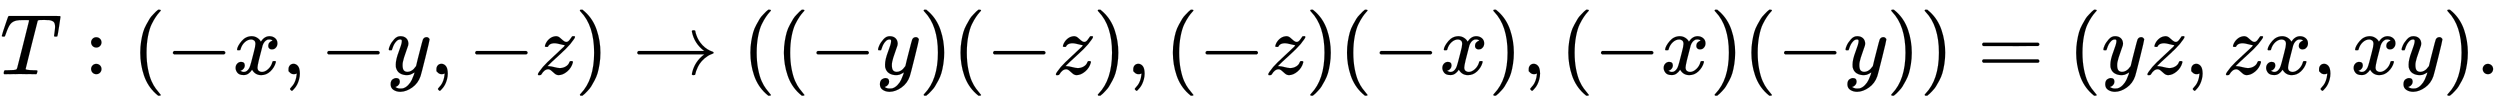 <svg xmlns:xlink="http://www.w3.org/1999/xlink" width="67.56ex" height="2.843ex" style="vertical-align: -0.838ex;" viewBox="0 -863.1 29088.2 1223.9" role="img" focusable="false" xmlns="http://www.w3.org/2000/svg" aria-labelledby="MathJax-SVG-1-Title"><title id="MathJax-SVG-1-Title">upper T colon left parenthesis negative x comma negative y comma negative z right parenthesis right arrow left parenthesis left parenthesis negative y right parenthesis left parenthesis negative z right parenthesis comma left parenthesis negative z right parenthesis left parenthesis negative x right parenthesis comma left parenthesis negative x right parenthesis left parenthesis negative y right parenthesis right parenthesis equals left parenthesis y z comma z x comma x y right parenthesis period</title><defs aria-hidden="true"><path stroke-width="1" id="E1-MJMATHI-54" d="M40 437Q21 437 21 445Q21 450 37 501T71 602L88 651Q93 669 101 677H569H659Q691 677 697 676T704 667Q704 661 687 553T668 444Q668 437 649 437Q640 437 637 437T631 442L629 445Q629 451 635 490T641 551Q641 586 628 604T573 629Q568 630 515 631Q469 631 457 630T439 622Q438 621 368 343T298 60Q298 48 386 46Q418 46 427 45T436 36Q436 31 433 22Q429 4 424 1L422 0Q419 0 415 0Q410 0 363 1T228 2Q99 2 64 0H49Q43 6 43 9T45 27Q49 40 55 46H83H94Q174 46 189 55Q190 56 191 56Q196 59 201 76T241 233Q258 301 269 344Q339 619 339 625Q339 630 310 630H279Q212 630 191 624Q146 614 121 583T67 467Q60 445 57 441T43 437H40Z"></path><path stroke-width="1" id="E1-MJMAIN-3A" d="M78 370Q78 394 95 412T138 430Q162 430 180 414T199 371Q199 346 182 328T139 310T96 327T78 370ZM78 60Q78 84 95 102T138 120Q162 120 180 104T199 61Q199 36 182 18T139 0T96 17T78 60Z"></path><path stroke-width="1" id="E1-MJMAIN-28" d="M94 250Q94 319 104 381T127 488T164 576T202 643T244 695T277 729T302 750H315H319Q333 750 333 741Q333 738 316 720T275 667T226 581T184 443T167 250T184 58T225 -81T274 -167T316 -220T333 -241Q333 -250 318 -250H315H302L274 -226Q180 -141 137 -14T94 250Z"></path><path stroke-width="1" id="E1-MJMAIN-2212" d="M84 237T84 250T98 270H679Q694 262 694 250T679 230H98Q84 237 84 250Z"></path><path stroke-width="1" id="E1-MJMATHI-78" d="M52 289Q59 331 106 386T222 442Q257 442 286 424T329 379Q371 442 430 442Q467 442 494 420T522 361Q522 332 508 314T481 292T458 288Q439 288 427 299T415 328Q415 374 465 391Q454 404 425 404Q412 404 406 402Q368 386 350 336Q290 115 290 78Q290 50 306 38T341 26Q378 26 414 59T463 140Q466 150 469 151T485 153H489Q504 153 504 145Q504 144 502 134Q486 77 440 33T333 -11Q263 -11 227 52Q186 -10 133 -10H127Q78 -10 57 16T35 71Q35 103 54 123T99 143Q142 143 142 101Q142 81 130 66T107 46T94 41L91 40Q91 39 97 36T113 29T132 26Q168 26 194 71Q203 87 217 139T245 247T261 313Q266 340 266 352Q266 380 251 392T217 404Q177 404 142 372T93 290Q91 281 88 280T72 278H58Q52 284 52 289Z"></path><path stroke-width="1" id="E1-MJMAIN-2C" d="M78 35T78 60T94 103T137 121Q165 121 187 96T210 8Q210 -27 201 -60T180 -117T154 -158T130 -185T117 -194Q113 -194 104 -185T95 -172Q95 -168 106 -156T131 -126T157 -76T173 -3V9L172 8Q170 7 167 6T161 3T152 1T140 0Q113 0 96 17Z"></path><path stroke-width="1" id="E1-MJMATHI-79" d="M21 287Q21 301 36 335T84 406T158 442Q199 442 224 419T250 355Q248 336 247 334Q247 331 231 288T198 191T182 105Q182 62 196 45T238 27Q261 27 281 38T312 61T339 94Q339 95 344 114T358 173T377 247Q415 397 419 404Q432 431 462 431Q475 431 483 424T494 412T496 403Q496 390 447 193T391 -23Q363 -106 294 -155T156 -205Q111 -205 77 -183T43 -117Q43 -95 50 -80T69 -58T89 -48T106 -45Q150 -45 150 -87Q150 -107 138 -122T115 -142T102 -147L99 -148Q101 -153 118 -160T152 -167H160Q177 -167 186 -165Q219 -156 247 -127T290 -65T313 -9T321 21L315 17Q309 13 296 6T270 -6Q250 -11 231 -11Q185 -11 150 11T104 82Q103 89 103 113Q103 170 138 262T173 379Q173 380 173 381Q173 390 173 393T169 400T158 404H154Q131 404 112 385T82 344T65 302T57 280Q55 278 41 278H27Q21 284 21 287Z"></path><path stroke-width="1" id="E1-MJMATHI-7A" d="M347 338Q337 338 294 349T231 360Q211 360 197 356T174 346T162 335T155 324L153 320Q150 317 138 317Q117 317 117 325Q117 330 120 339Q133 378 163 406T229 440Q241 442 246 442Q271 442 291 425T329 392T367 375Q389 375 411 408T434 441Q435 442 449 442H462Q468 436 468 434Q468 430 463 420T449 399T432 377T418 358L411 349Q368 298 275 214T160 106L148 94L163 93Q185 93 227 82T290 71Q328 71 360 90T402 140Q406 149 409 151T424 153Q443 153 443 143Q443 138 442 134Q425 72 376 31T278 -11Q252 -11 232 6T193 40T155 57Q111 57 76 -3Q70 -11 59 -11H54H41Q35 -5 35 -2Q35 13 93 84Q132 129 225 214T340 322Q352 338 347 338Z"></path><path stroke-width="1" id="E1-MJMAIN-29" d="M60 749L64 750Q69 750 74 750H86L114 726Q208 641 251 514T294 250Q294 182 284 119T261 12T224 -76T186 -143T145 -194T113 -227T90 -246Q87 -249 86 -250H74Q66 -250 63 -250T58 -247T55 -238Q56 -237 66 -225Q221 -64 221 250T66 725Q56 737 55 738Q55 746 60 749Z"></path><path stroke-width="1" id="E1-MJMAIN-2192" d="M56 237T56 250T70 270H835Q719 357 692 493Q692 494 692 496T691 499Q691 511 708 511H711Q720 511 723 510T729 506T732 497T735 481T743 456Q765 389 816 336T935 261Q944 258 944 250Q944 244 939 241T915 231T877 212Q836 186 806 152T761 85T740 35T732 4Q730 -6 727 -8T711 -11Q691 -11 691 0Q691 7 696 25Q728 151 835 230H70Q56 237 56 250Z"></path><path stroke-width="1" id="E1-MJMAIN-3D" d="M56 347Q56 360 70 367H707Q722 359 722 347Q722 336 708 328L390 327H72Q56 332 56 347ZM56 153Q56 168 72 173H708Q722 163 722 153Q722 140 707 133H70Q56 140 56 153Z"></path><path stroke-width="1" id="E1-MJMAIN-2E" d="M78 60Q78 84 95 102T138 120Q162 120 180 104T199 61Q199 36 182 18T139 0T96 17T78 60Z"></path></defs><g stroke="currentColor" fill="currentColor" stroke-width="0" transform="matrix(1 0 0 -1 0 0)" aria-hidden="true"> <use xlink:href="#E1-MJMATHI-54" x="0" y="0"></use> <use xlink:href="#E1-MJMAIN-3A" x="982" y="0"></use> <use xlink:href="#E1-MJMAIN-28" x="1538" y="0"></use> <use xlink:href="#E1-MJMAIN-2212" x="1928" y="0"></use> <use xlink:href="#E1-MJMATHI-78" x="2706" y="0"></use> <use xlink:href="#E1-MJMAIN-2C" x="3279" y="0"></use> <use xlink:href="#E1-MJMAIN-2212" x="3724" y="0"></use> <use xlink:href="#E1-MJMATHI-79" x="4502" y="0"></use> <use xlink:href="#E1-MJMAIN-2C" x="5000" y="0"></use> <use xlink:href="#E1-MJMAIN-2212" x="5445" y="0"></use> <use xlink:href="#E1-MJMATHI-7A" x="6223" y="0"></use> <use xlink:href="#E1-MJMAIN-29" x="6692" y="0"></use> <use xlink:href="#E1-MJMAIN-2192" x="7359" y="0"></use> <use xlink:href="#E1-MJMAIN-28" x="8637" y="0"></use> <use xlink:href="#E1-MJMAIN-28" x="9027" y="0"></use> <use xlink:href="#E1-MJMAIN-2212" x="9416" y="0"></use> <use xlink:href="#E1-MJMATHI-79" x="10195" y="0"></use> <use xlink:href="#E1-MJMAIN-29" x="10692" y="0"></use> <use xlink:href="#E1-MJMAIN-28" x="11082" y="0"></use> <use xlink:href="#E1-MJMAIN-2212" x="11471" y="0"></use> <use xlink:href="#E1-MJMATHI-7A" x="12250" y="0"></use> <use xlink:href="#E1-MJMAIN-29" x="12718" y="0"></use> <use xlink:href="#E1-MJMAIN-2C" x="13108" y="0"></use> <use xlink:href="#E1-MJMAIN-28" x="13553" y="0"></use> <use xlink:href="#E1-MJMAIN-2212" x="13943" y="0"></use> <use xlink:href="#E1-MJMATHI-7A" x="14721" y="0"></use> <use xlink:href="#E1-MJMAIN-29" x="15190" y="0"></use> <use xlink:href="#E1-MJMAIN-28" x="15579" y="0"></use> <use xlink:href="#E1-MJMAIN-2212" x="15969" y="0"></use> <use xlink:href="#E1-MJMATHI-78" x="16747" y="0"></use> <use xlink:href="#E1-MJMAIN-29" x="17320" y="0"></use> <use xlink:href="#E1-MJMAIN-2C" x="17709" y="0"></use> <use xlink:href="#E1-MJMAIN-28" x="18154" y="0"></use> <use xlink:href="#E1-MJMAIN-2212" x="18544" y="0"></use> <use xlink:href="#E1-MJMATHI-78" x="19322" y="0"></use> <use xlink:href="#E1-MJMAIN-29" x="19895" y="0"></use> <use xlink:href="#E1-MJMAIN-28" x="20284" y="0"></use> <use xlink:href="#E1-MJMAIN-2212" x="20674" y="0"></use> <use xlink:href="#E1-MJMATHI-79" x="21452" y="0"></use> <use xlink:href="#E1-MJMAIN-29" x="21950" y="0"></use> <use xlink:href="#E1-MJMAIN-29" x="22339" y="0"></use> <use xlink:href="#E1-MJMAIN-3D" x="23007" y="0"></use> <use xlink:href="#E1-MJMAIN-28" x="24063" y="0"></use> <use xlink:href="#E1-MJMATHI-79" x="24452" y="0"></use> <use xlink:href="#E1-MJMATHI-7A" x="24950" y="0"></use> <use xlink:href="#E1-MJMAIN-2C" x="25418" y="0"></use> <use xlink:href="#E1-MJMATHI-7A" x="25864" y="0"></use> <use xlink:href="#E1-MJMATHI-78" x="26332" y="0"></use> <use xlink:href="#E1-MJMAIN-2C" x="26905" y="0"></use> <use xlink:href="#E1-MJMATHI-78" x="27350" y="0"></use> <use xlink:href="#E1-MJMATHI-79" x="27922" y="0"></use> <use xlink:href="#E1-MJMAIN-29" x="28420" y="0"></use> <use xlink:href="#E1-MJMAIN-2E" x="28809" y="0"></use></g></svg>